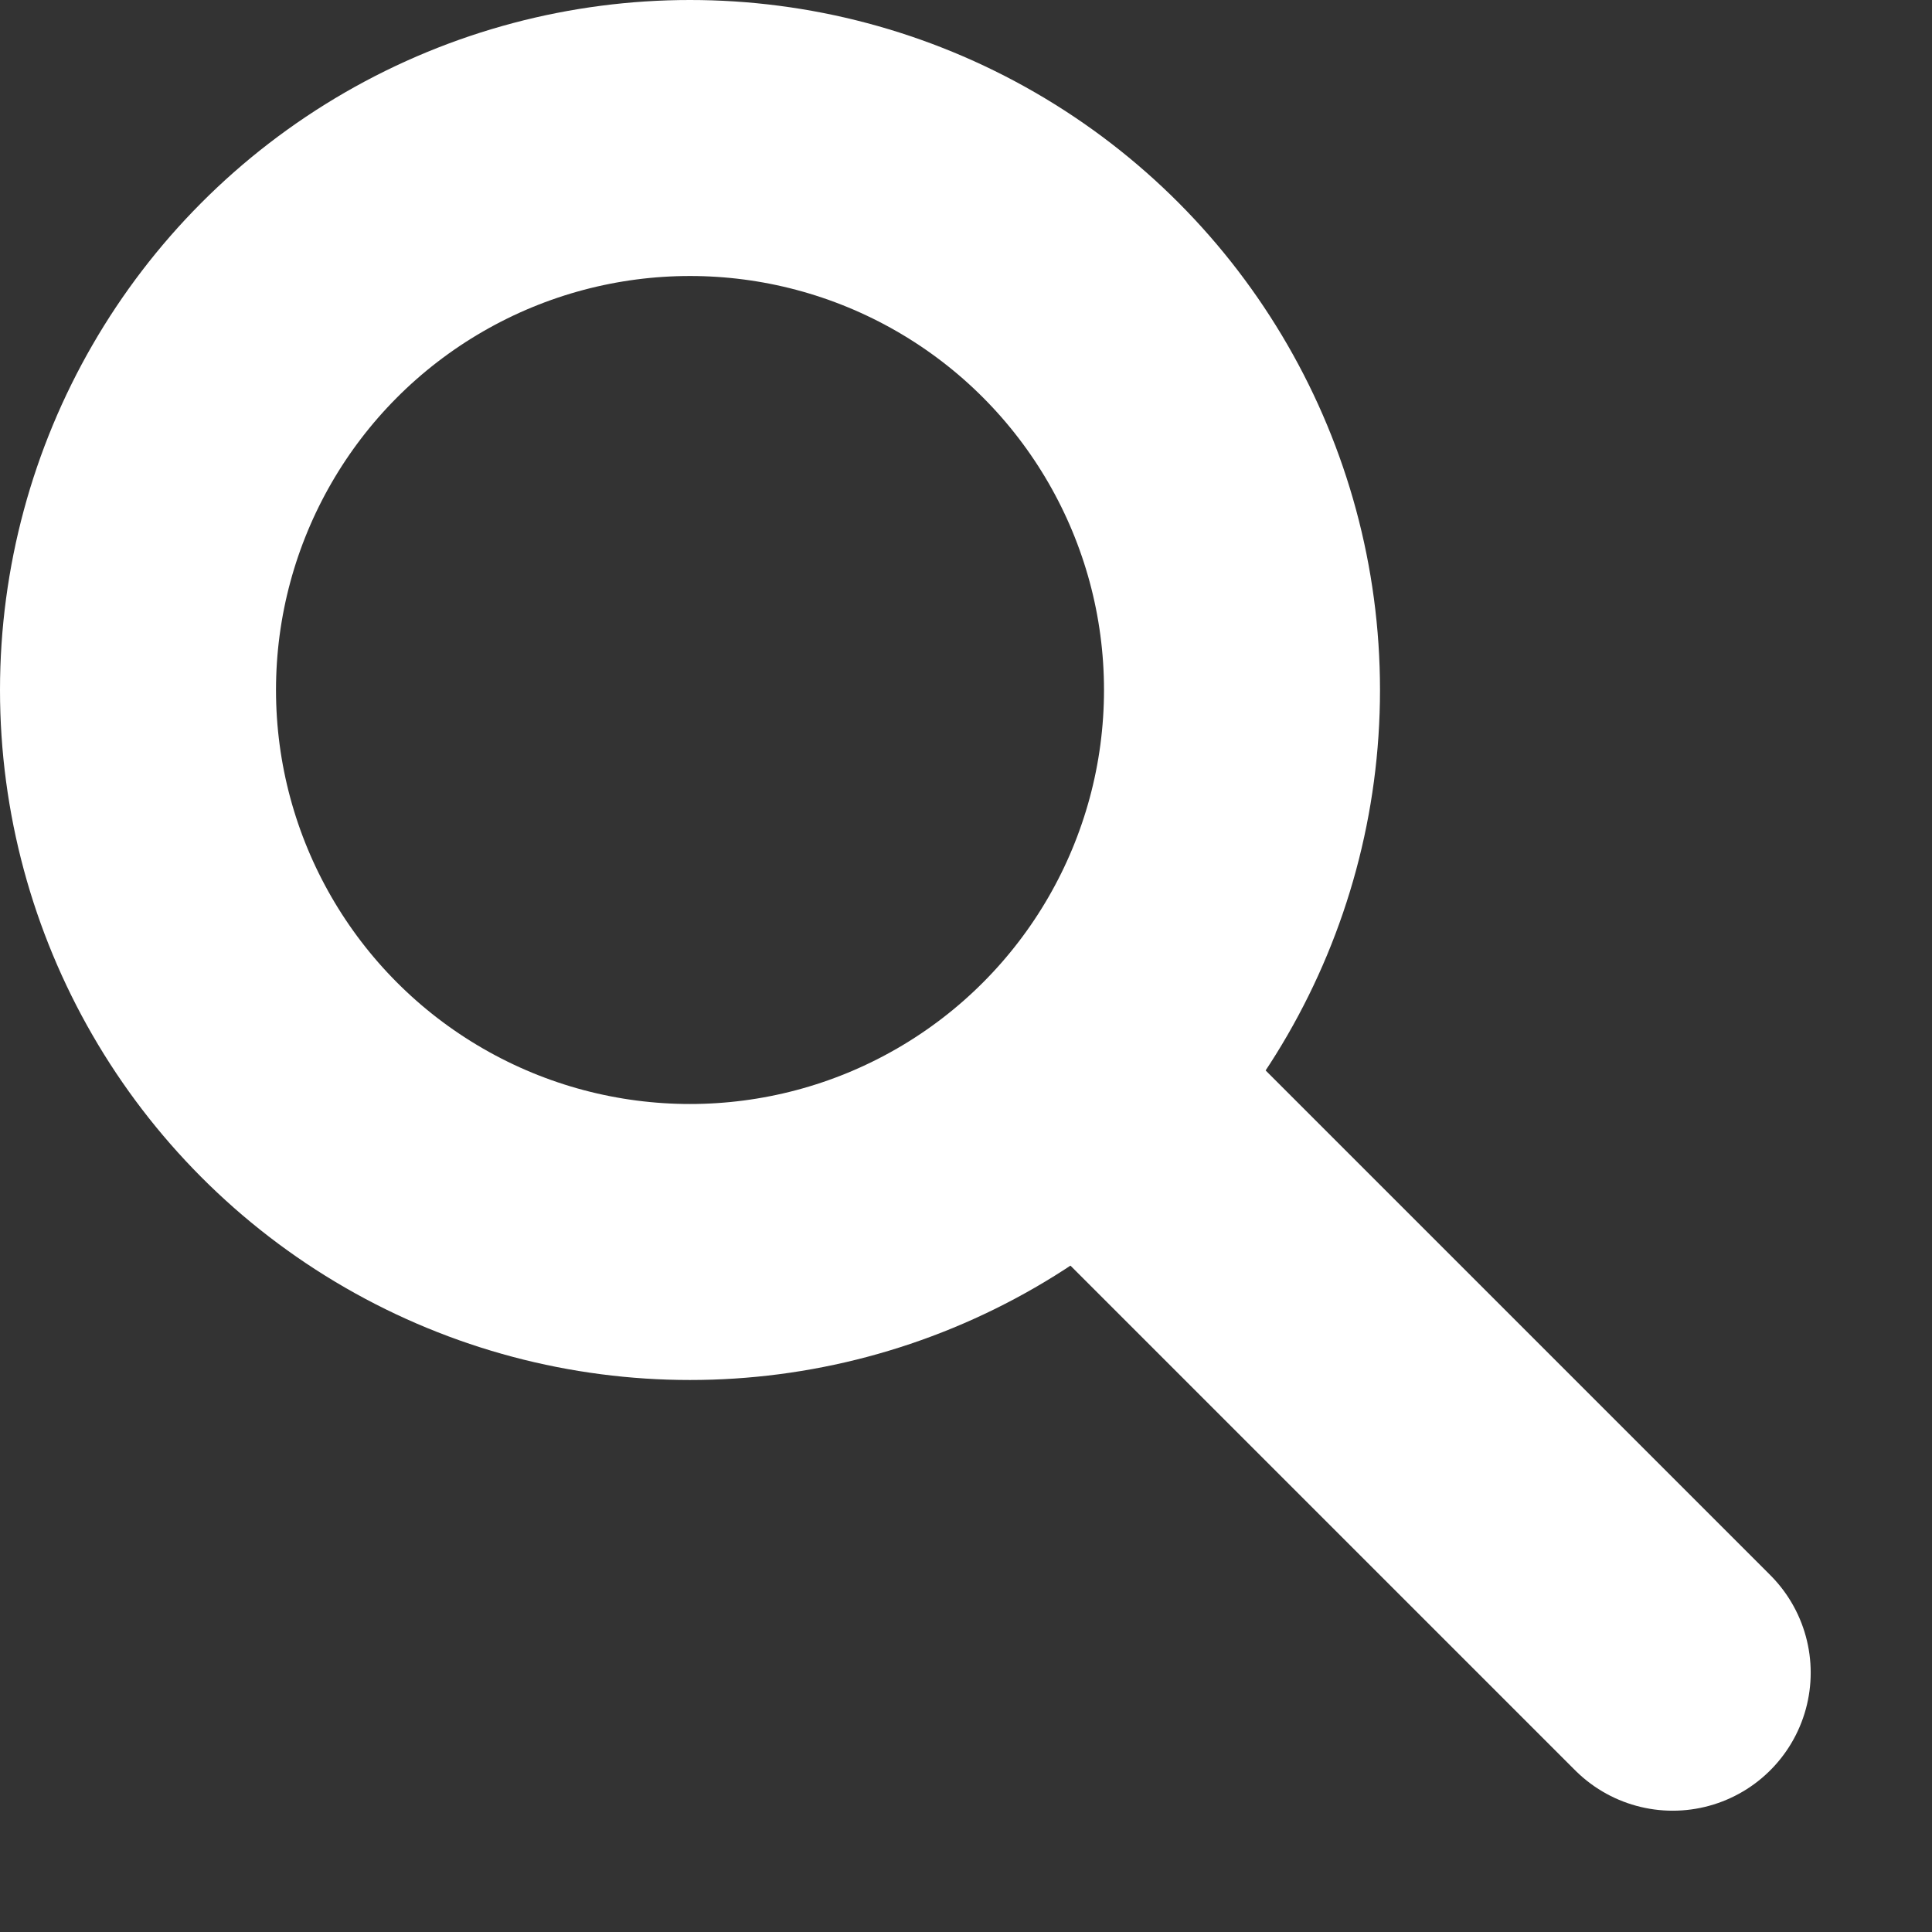<svg width="14" height="14" viewBox="0 0 14 14" fill="none" xmlns="http://www.w3.org/2000/svg">
<rect x="0" y="0" width="14" height="14" fill="#333333" stroke="none"/>
<path d="M7.879 7.879L12.121 12.121" stroke="white" stroke-width="2" stroke-linecap="round"/>
<circle cx="5" cy="5" r="4" stroke="white" stroke-width="2"/>
</svg>
